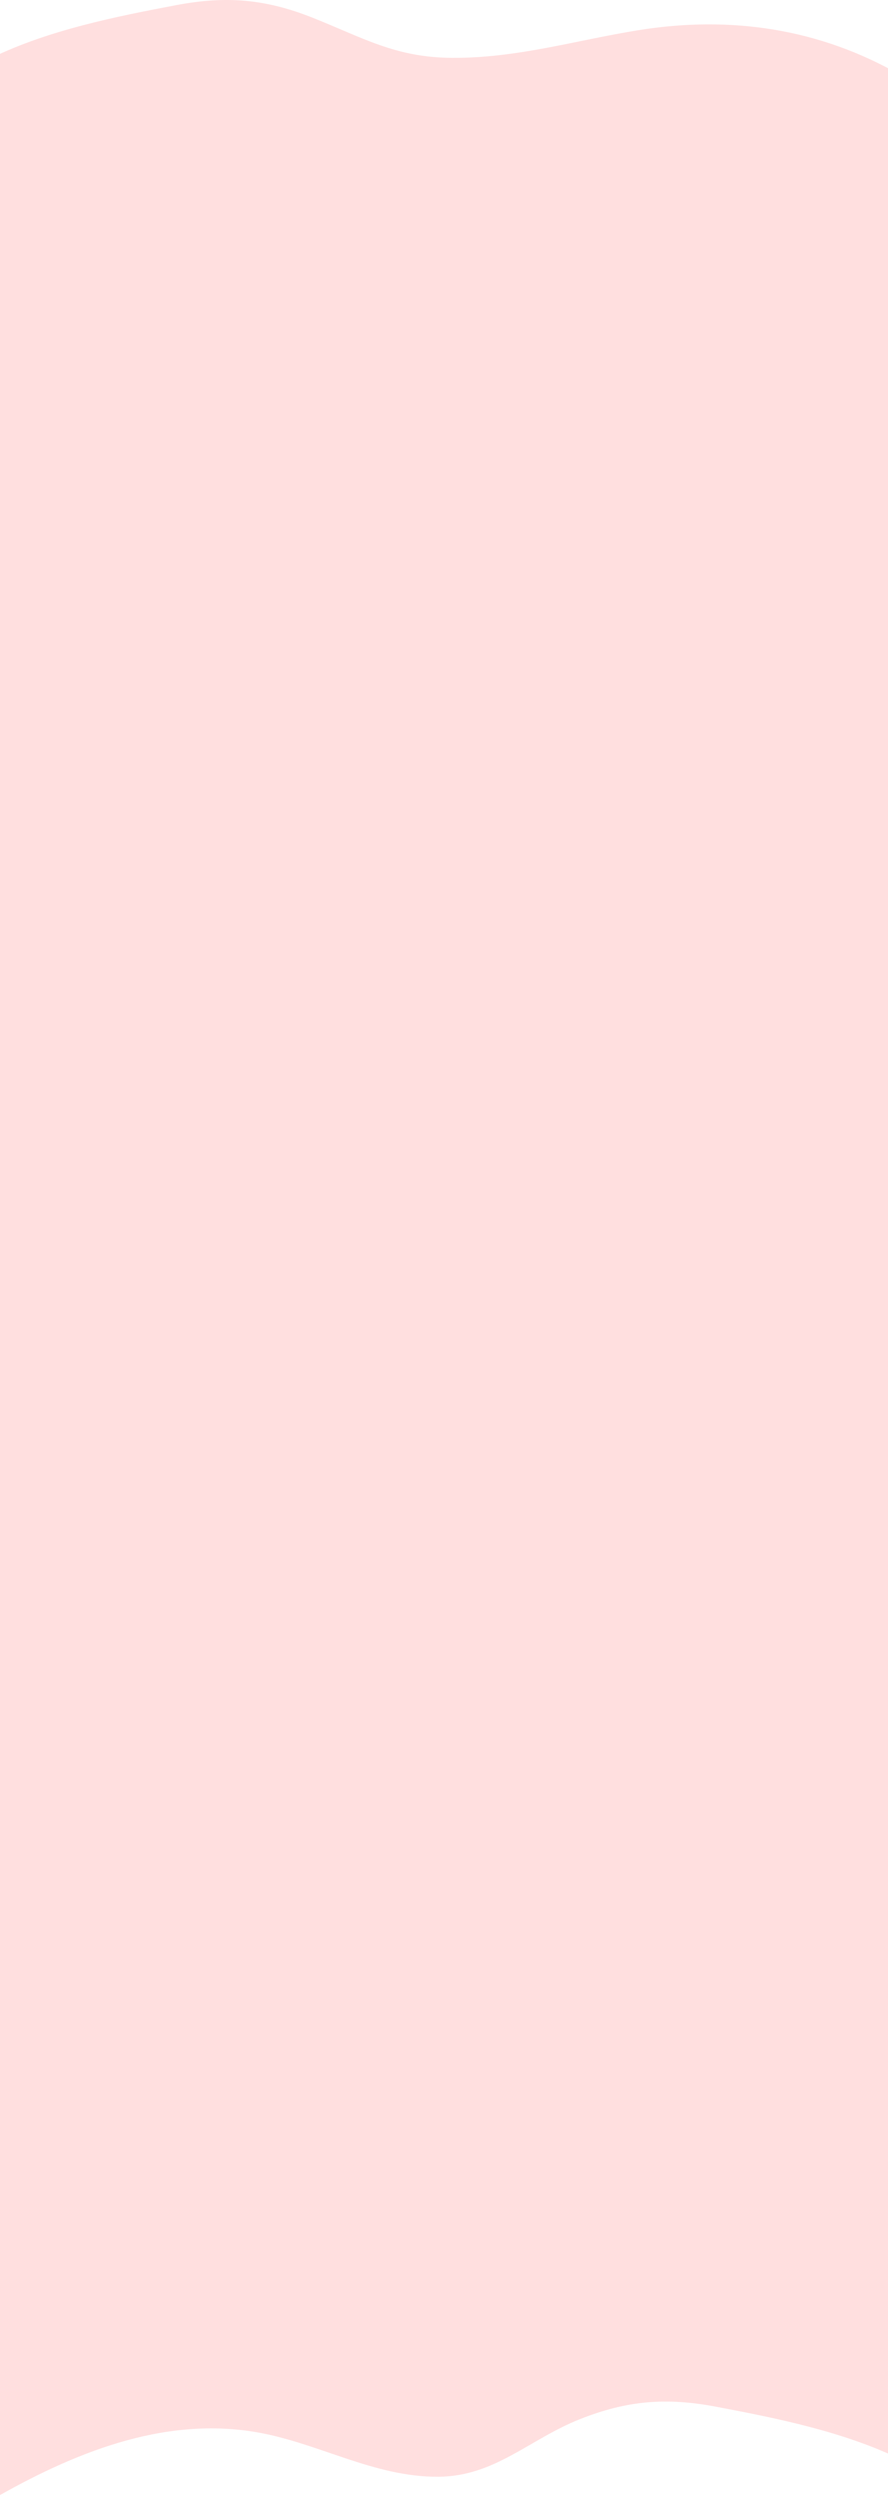 <?xml version="1.0" encoding="UTF-8"?> <svg xmlns="http://www.w3.org/2000/svg" width="420" height="1182" viewBox="0 0 420 1182" fill="none"><path d="M338.627 1137.93C367.408 1143.37 398.944 1149.7 426 1162.85V35.553C387.671 13.486 345.556 7.245 301.936 14.276C272.079 19.089 244.366 27.596 213.5 27.346C186.912 27.131 171.633 17.82 147.78 8.349C125.591 -0.461 107.038 -2.056 83.373 2.422C54.592 7.869 23.056 14.192 -4 27.346V1182C34.329 1159.93 76.445 1142.75 120.064 1149.78C149.921 1154.59 176.57 1171.31 207.436 1171.06C234.025 1170.84 250.367 1153.33 274.22 1143.85C296.409 1135.04 314.962 1133.45 338.627 1137.93Z" fill="#FFDFDF"></path></svg> 